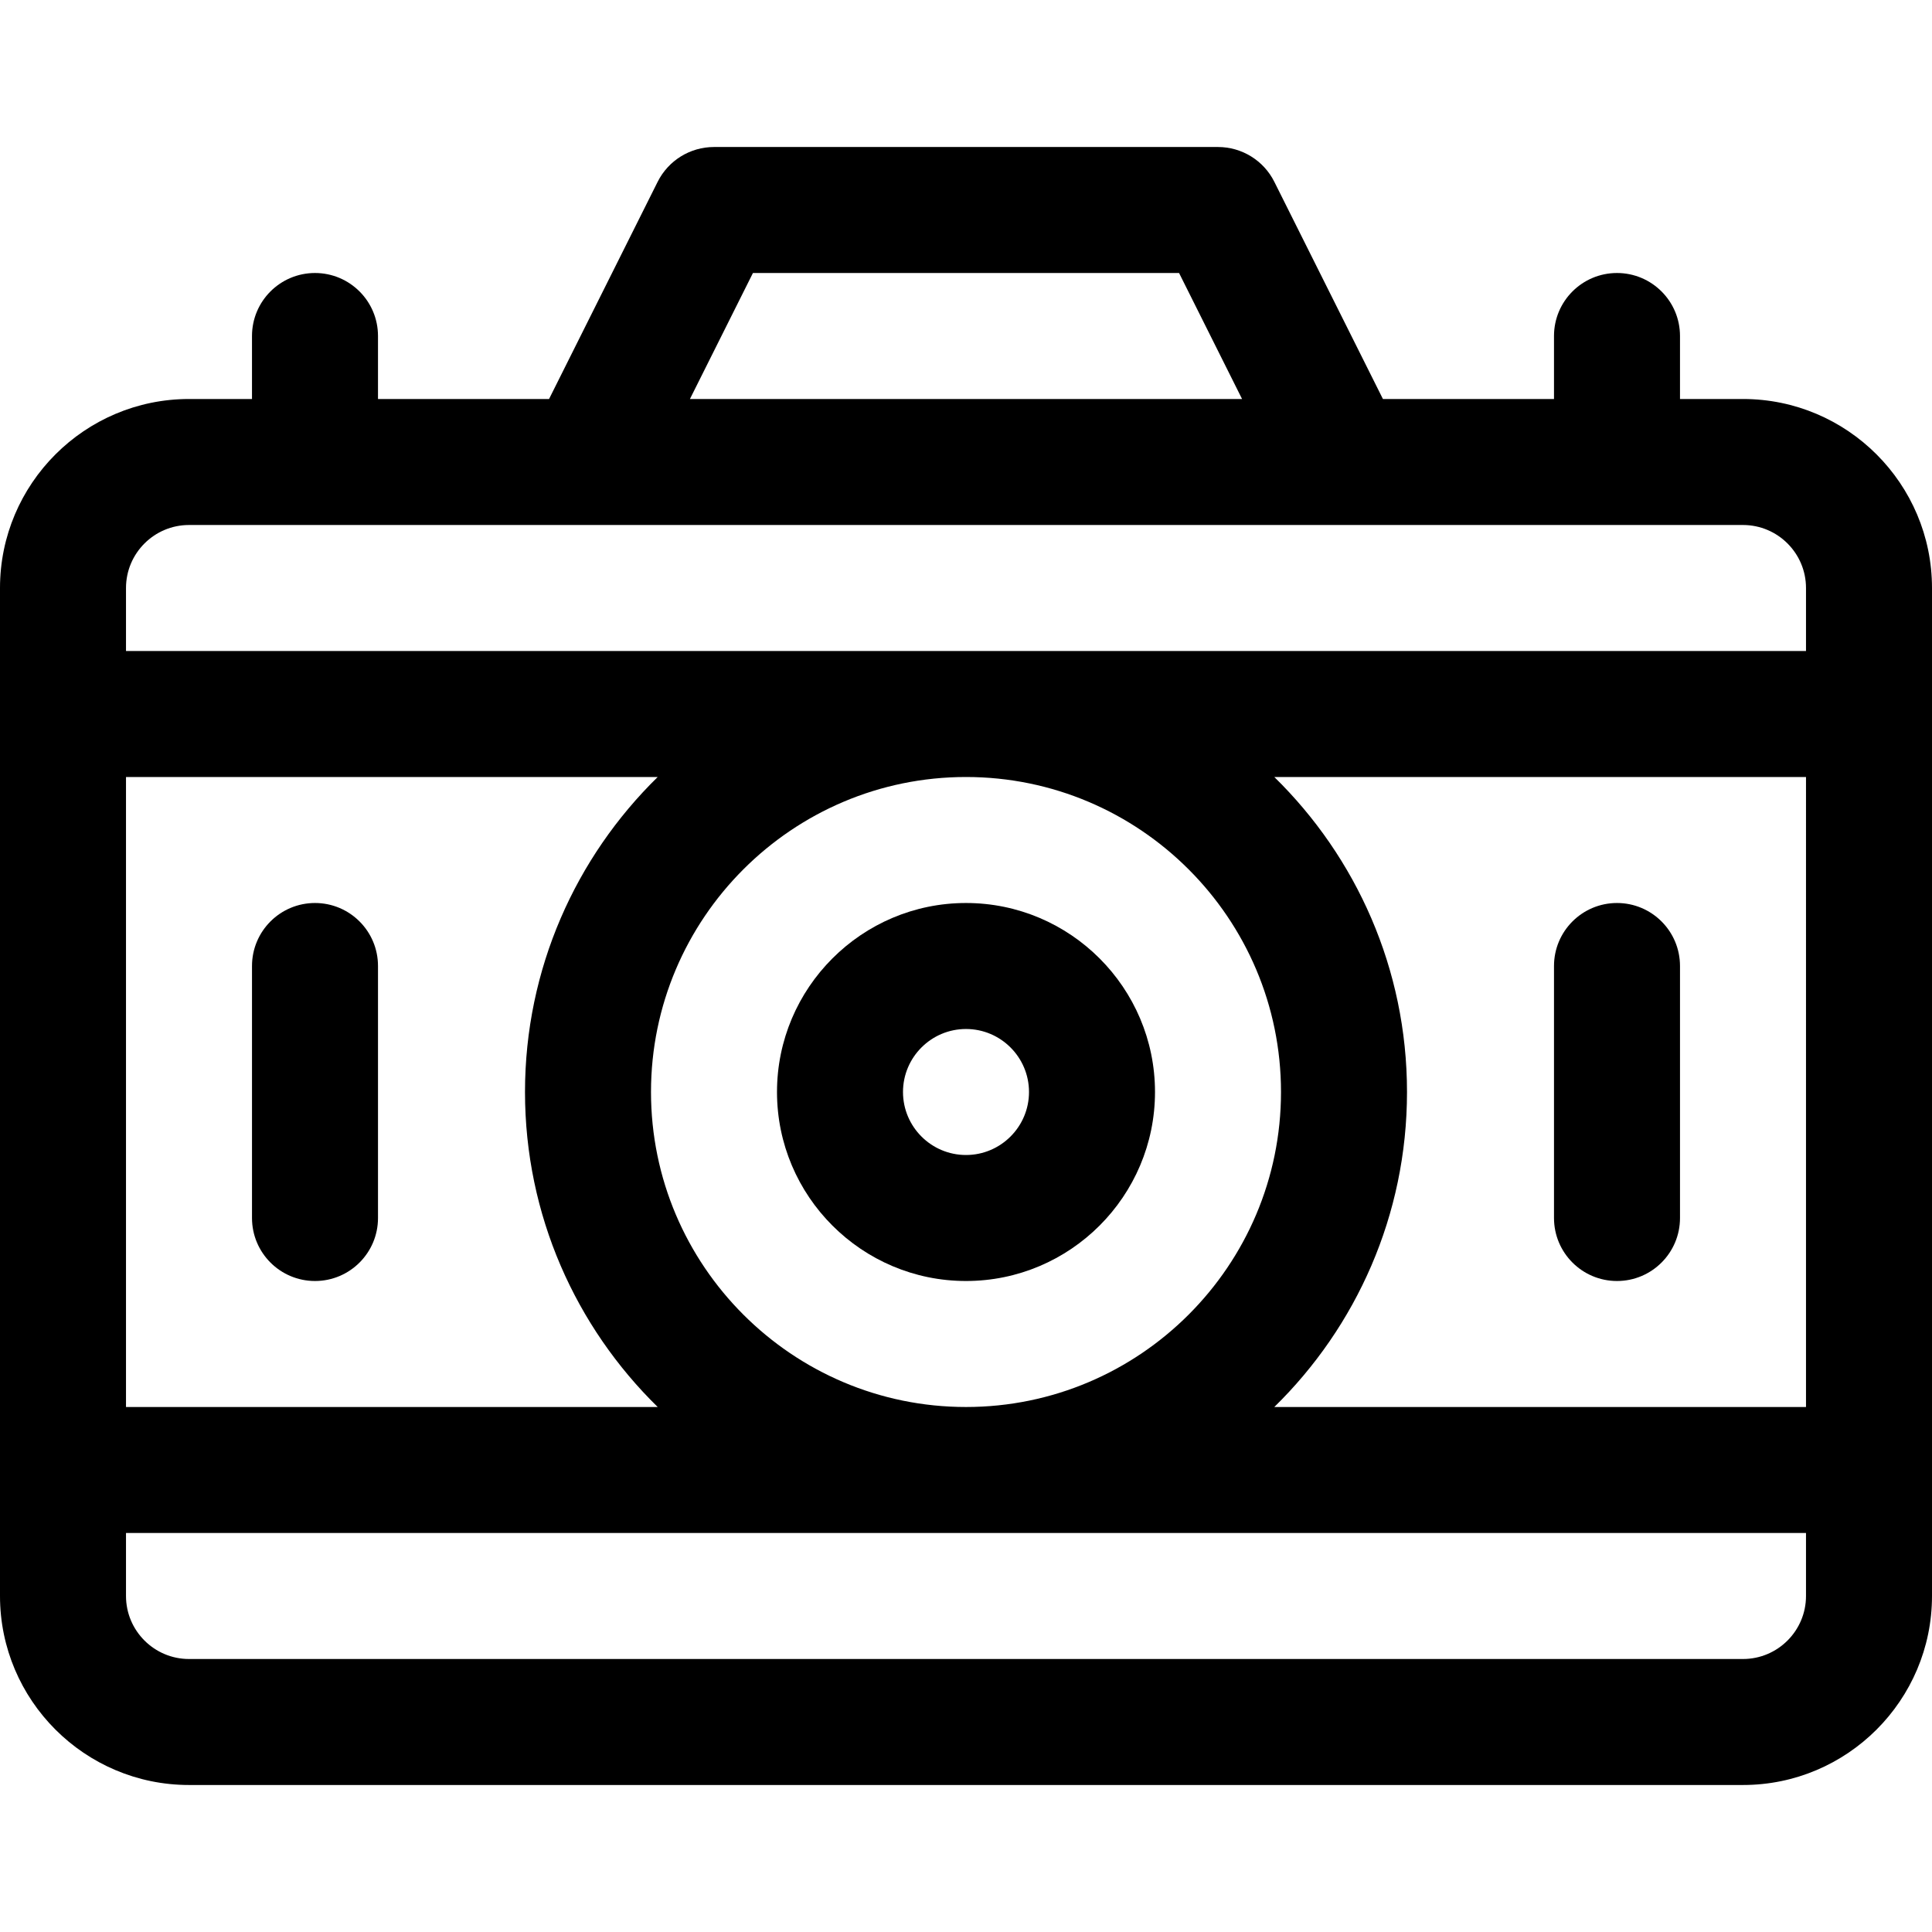 <?xml version="1.0" encoding="iso-8859-1"?>
<!-- Uploaded to: SVG Repo, www.svgrepo.com, Generator: SVG Repo Mixer Tools -->
<svg fill="#000000" height="800px" width="800px" version="1.1" id="Layer_1" xmlns="http://www.w3.org/2000/svg" xmlns:xlink="http://www.w3.org/1999/xlink" 
	 viewBox="0 0 512 512" xml:space="preserve">
<g>
	<g>
		<path d="M461.913,105.739h-16.696V89.044c0-9.22-7.475-16.696-16.696-16.696s-16.696,7.475-16.696,16.696v16.696h-45.334
			l-28.777-57.553c-2.827-5.656-8.608-9.229-14.933-9.229H189.217c-6.324,0-12.104,3.573-14.934,9.229l-28.777,57.553h-45.333
			V89.044c0-9.22-7.475-16.696-16.696-16.696s-16.696,7.475-16.696,16.696v16.696H50.087C22.469,105.739,0,128.208,0,155.826v267.13
			c0,27.618,22.469,50.087,50.087,50.087h411.826c27.618,0,50.087-22.469,50.087-50.087v-267.13
			C512,128.208,489.531,105.739,461.913,105.739z M199.536,72.348h112.928l16.696,33.391h-146.32L199.536,72.348z M33.391,205.913
			h140.907c-21.685,21.229-35.168,50.806-35.168,83.478c0,32.672,13.482,62.249,35.168,83.478H33.391V205.913z M256,205.913
			c46.03,0,83.478,37.448,83.478,83.478S302.03,372.87,256,372.87s-83.478-37.448-83.478-83.478S209.97,205.913,256,205.913z
			 M478.609,422.957c0,9.206-7.49,16.696-16.696,16.696H50.087c-9.206,0-16.696-7.49-16.696-16.696v-16.696h445.217V422.957z
			 M478.609,372.87H337.702c21.685-21.229,35.168-50.806,35.168-83.478c0-32.672-13.482-62.249-35.168-83.478h140.907V372.87z
			 M478.609,172.522H33.391v-16.696c0-9.206,7.49-16.696,16.696-16.696c9.099,0,406.851,0,411.826,0
			c9.206,0,16.696,7.49,16.696,16.696V172.522z"/>
	</g>
</g>
<g>
	<g>
		<path d="M256,239.304c-27.618,0-50.087,22.469-50.087,50.087s22.469,50.087,50.087,50.087c27.618,0,50.087-22.469,50.087-50.087
			S283.618,239.304,256,239.304z M256,306.087c-9.206,0-16.696-7.49-16.696-16.696s7.49-16.696,16.696-16.696
			c9.206,0,16.696,7.49,16.696,16.696S265.206,306.087,256,306.087z"/>
	</g>
</g>
<g>
	<g>
		<path d="M428.522,239.304c-9.22,0-16.696,7.475-16.696,16.696v66.783c0,9.22,7.475,16.696,16.696,16.696
			s16.696-7.475,16.696-16.696V256C445.217,246.78,437.742,239.304,428.522,239.304z"/>
	</g>
</g>
<g>
	<g>
		<path d="M83.478,239.304c-9.22,0-16.696,7.475-16.696,16.696v66.783c0,9.22,7.475,16.696,16.696,16.696
			s16.696-7.475,16.696-16.696V256C100.174,246.78,92.699,239.304,83.478,239.304z"/>
	</g>
</g>
</svg>